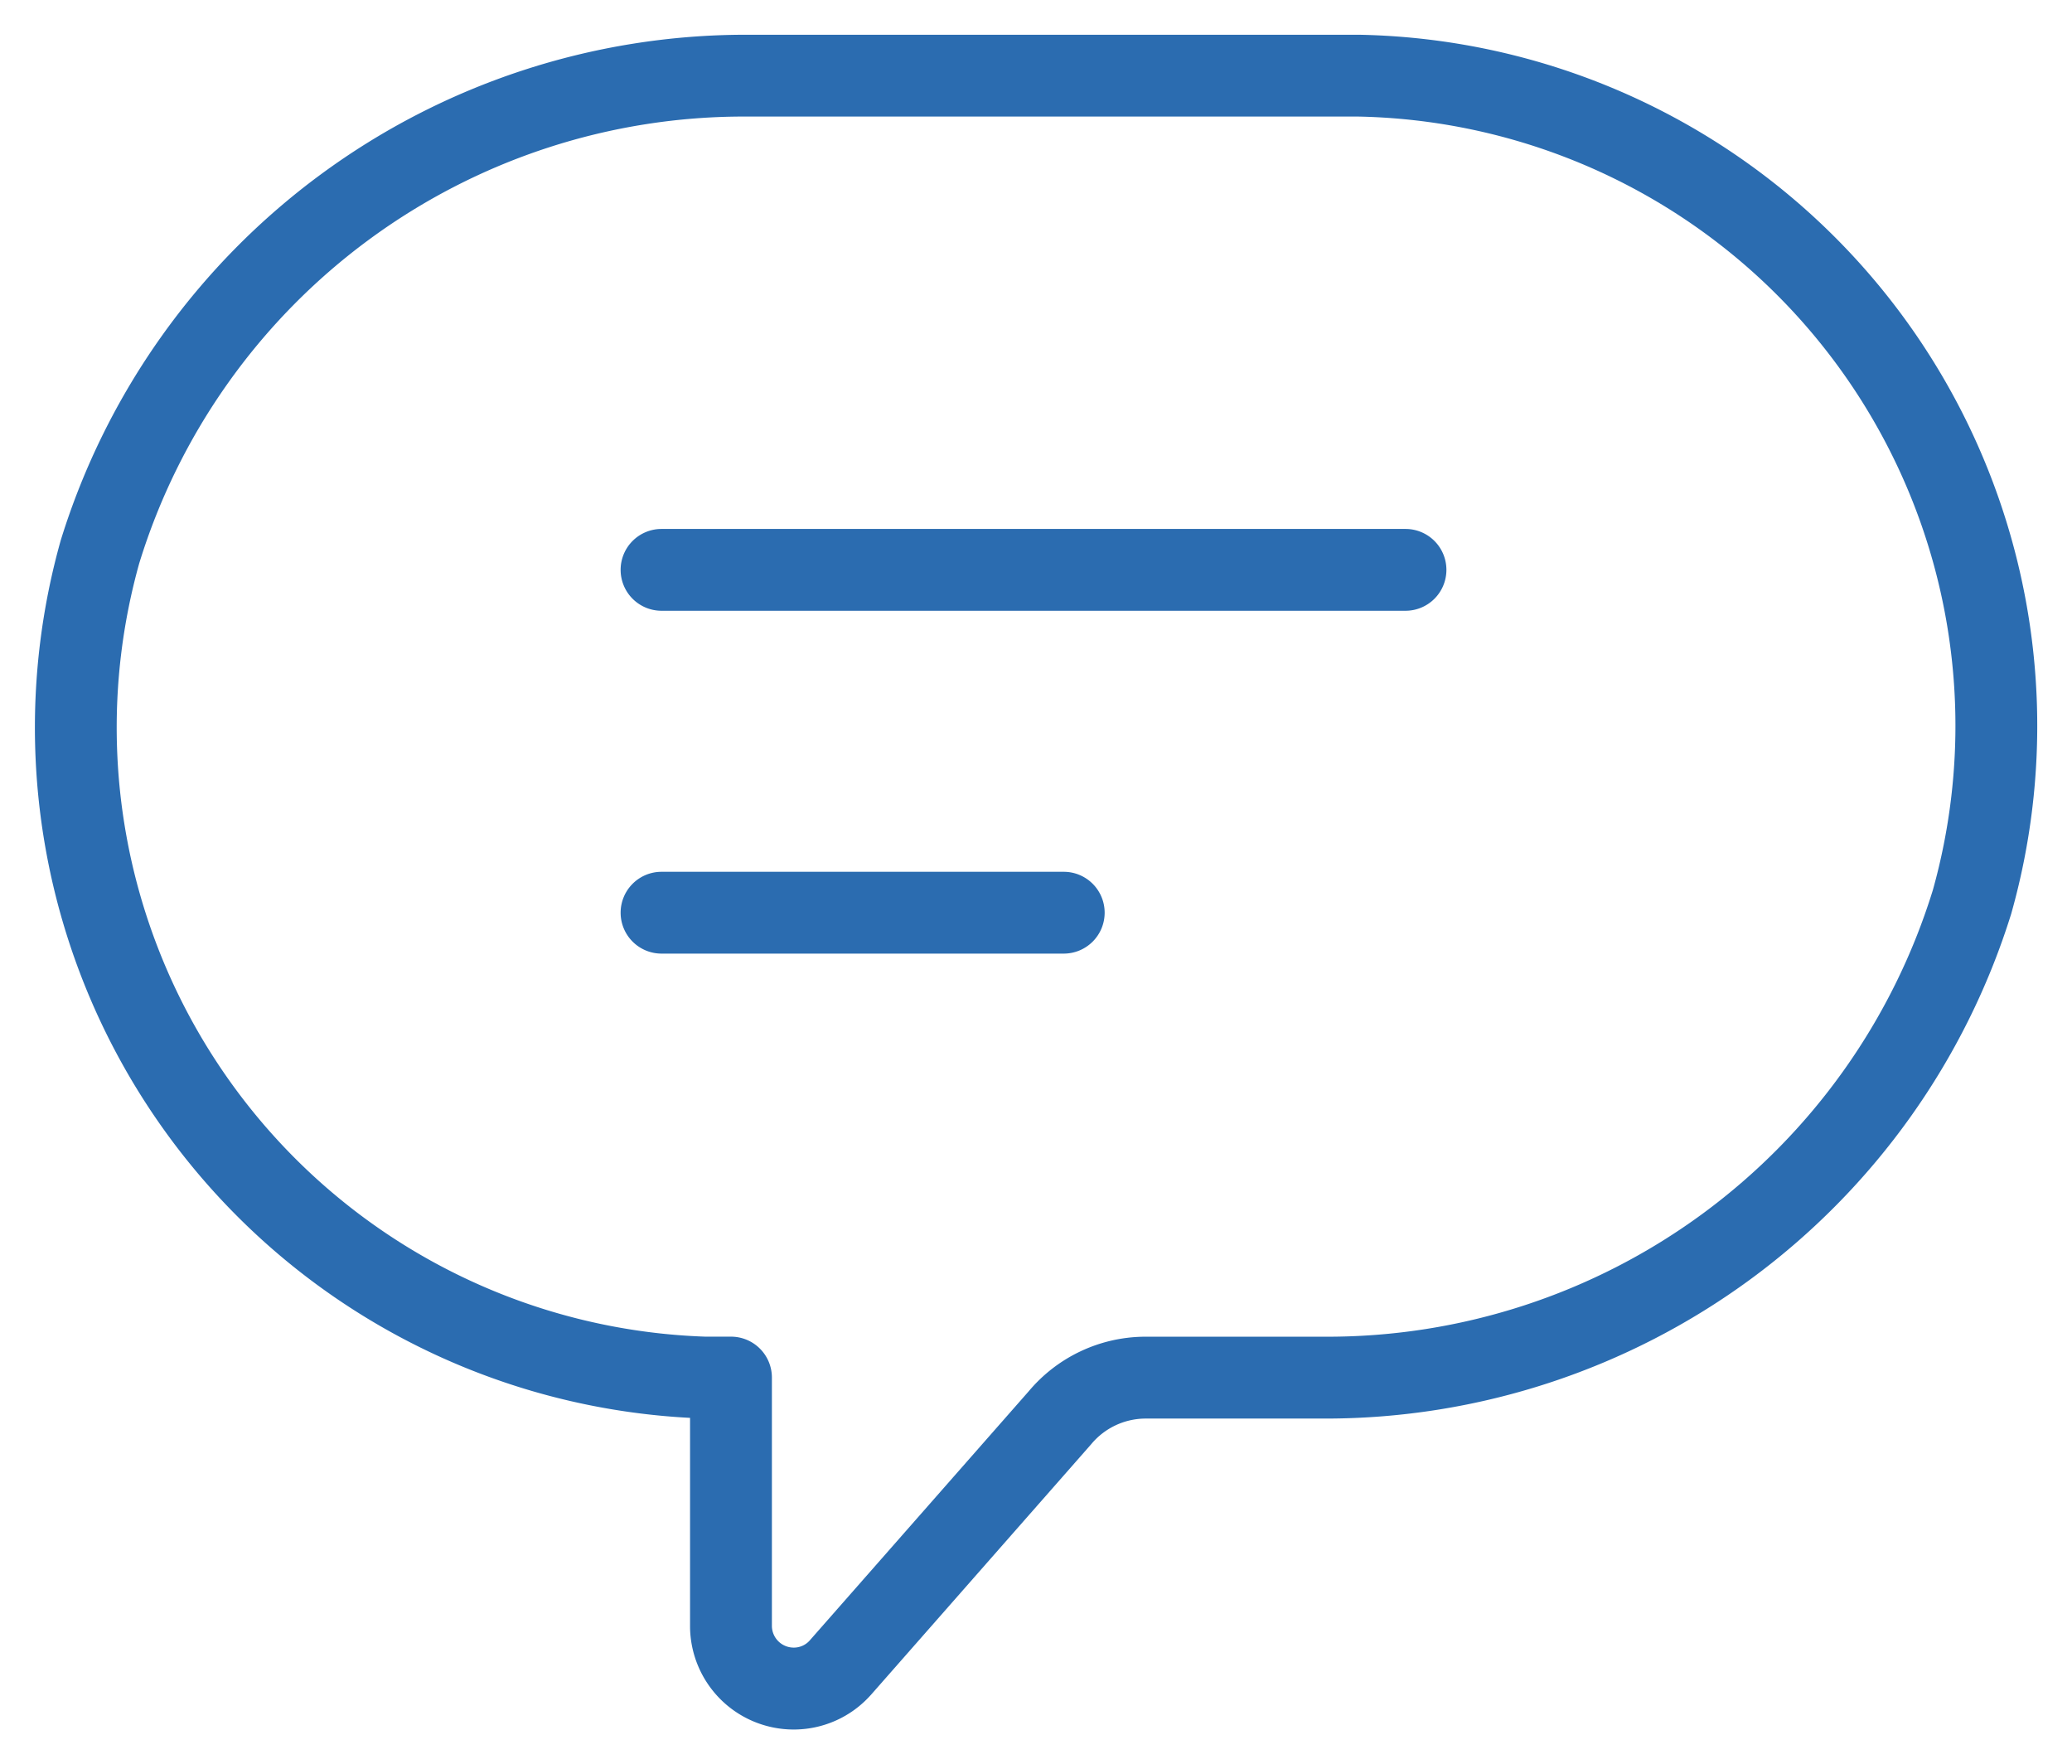 <svg xmlns="http://www.w3.org/2000/svg" xmlns:xlink="http://www.w3.org/1999/xlink" width="37.996" height="32.345" viewBox="0 0 37.996 32.345"><defs><clipPath id="a"><rect width="37.996" height="32.345" fill="none" stroke="#2b6cb0" stroke-width="1"/></clipPath></defs><g transform="translate(0 0)"><g transform="translate(0 0)" clip-path="url(#a)"><path d="M13.042,0l.272,0H24.283A12.673,12.673,0,0,1,36.249,16.1l-.006.021A13.173,13.173,0,0,1,23.67,25.372l-.259,0H20.355a1.3,1.3,0,0,0-.981.469l-.013.015-4.03,4.585-.006.006a1.892,1.892,0,0,1-1.393.626h-.015a1.9,1.9,0,0,1-1.9-1.879s0,0,0-.007V25.359A12.674,12.674,0,0,1,.475,9.276l.006-.02A13.153,13.153,0,0,1,13.042,0Zm11.22,1.5H13.29l-.248,0A11.6,11.6,0,0,0,1.916,9.692,11.175,11.175,0,0,0,12.3,23.87h.468a.75.75,0,0,1,.75.75v4.562a.4.4,0,0,0,.4.389h.006a.388.388,0,0,0,.284-.127l4.02-4.573a2.8,2.8,0,0,1,2.113-1h3.093l.236,0a11.619,11.619,0,0,0,11.138-8.191A11.171,11.171,0,0,0,24.262,1.5Z" transform="translate(0.637 0.637)" fill="#2b6cb0"/><path d="M13.643.75H0A.75.75,0,0,1-.75,0,.75.75,0,0,1,0-.75H13.643a.75.75,0,0,1,.75.75A.75.75,0,0,1,13.643.75Z" transform="translate(12.131 10.448)" fill="#2b6cb0"/><path d="M7.376.75H0A.75.75,0,0,1-.75,0,.75.75,0,0,1,0-.75H7.376a.75.75,0,0,1,.75.75A.75.75,0,0,1,7.376.75Z" transform="translate(12.131 16.734)" fill="#2b6cb0"/></g></g></svg>